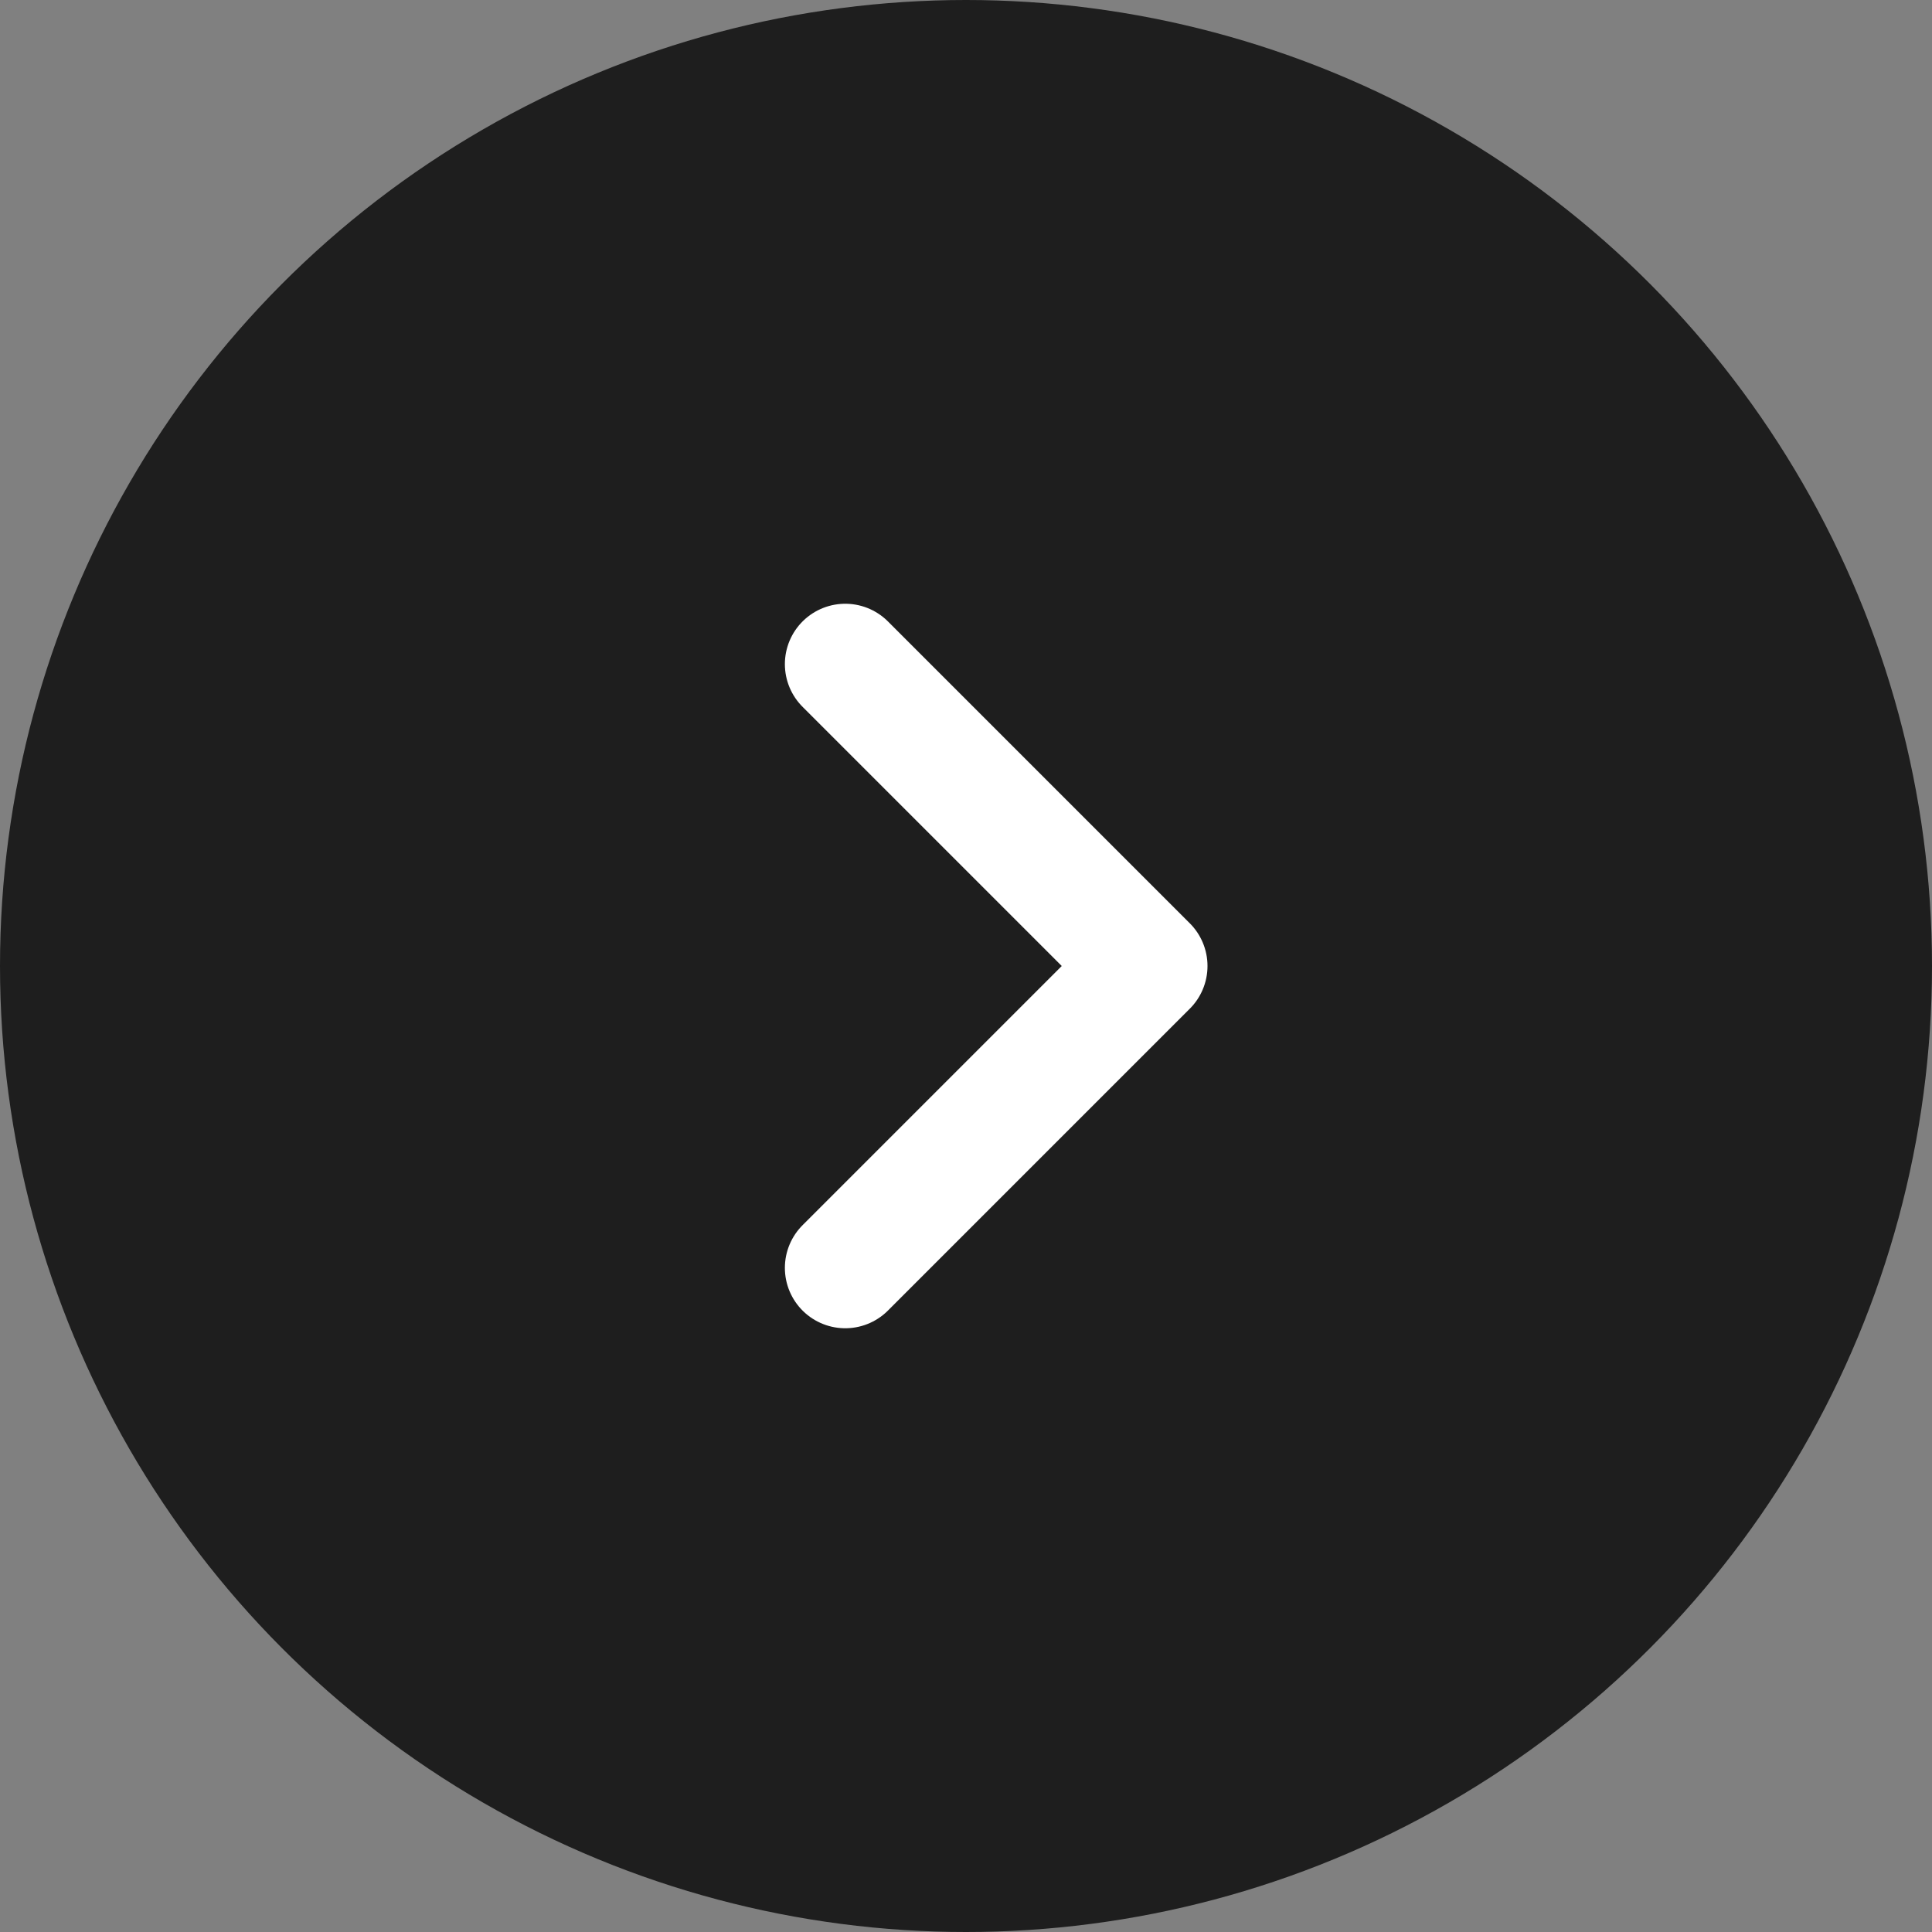 <svg width="32" height="32" viewBox="0 0 32 32" fill="none" xmlns="http://www.w3.org/2000/svg">
<rect x="0" y="0" width="32" height="32" fill="#808080" stroke="none"/>
<circle cx="16" cy="16" r="16" fill="#1E1E1E"/>
<path d="M14 11L19 16L14 21" stroke="white" stroke-width="2" stroke-linecap="round" stroke-linejoin="round"/>
</svg>
